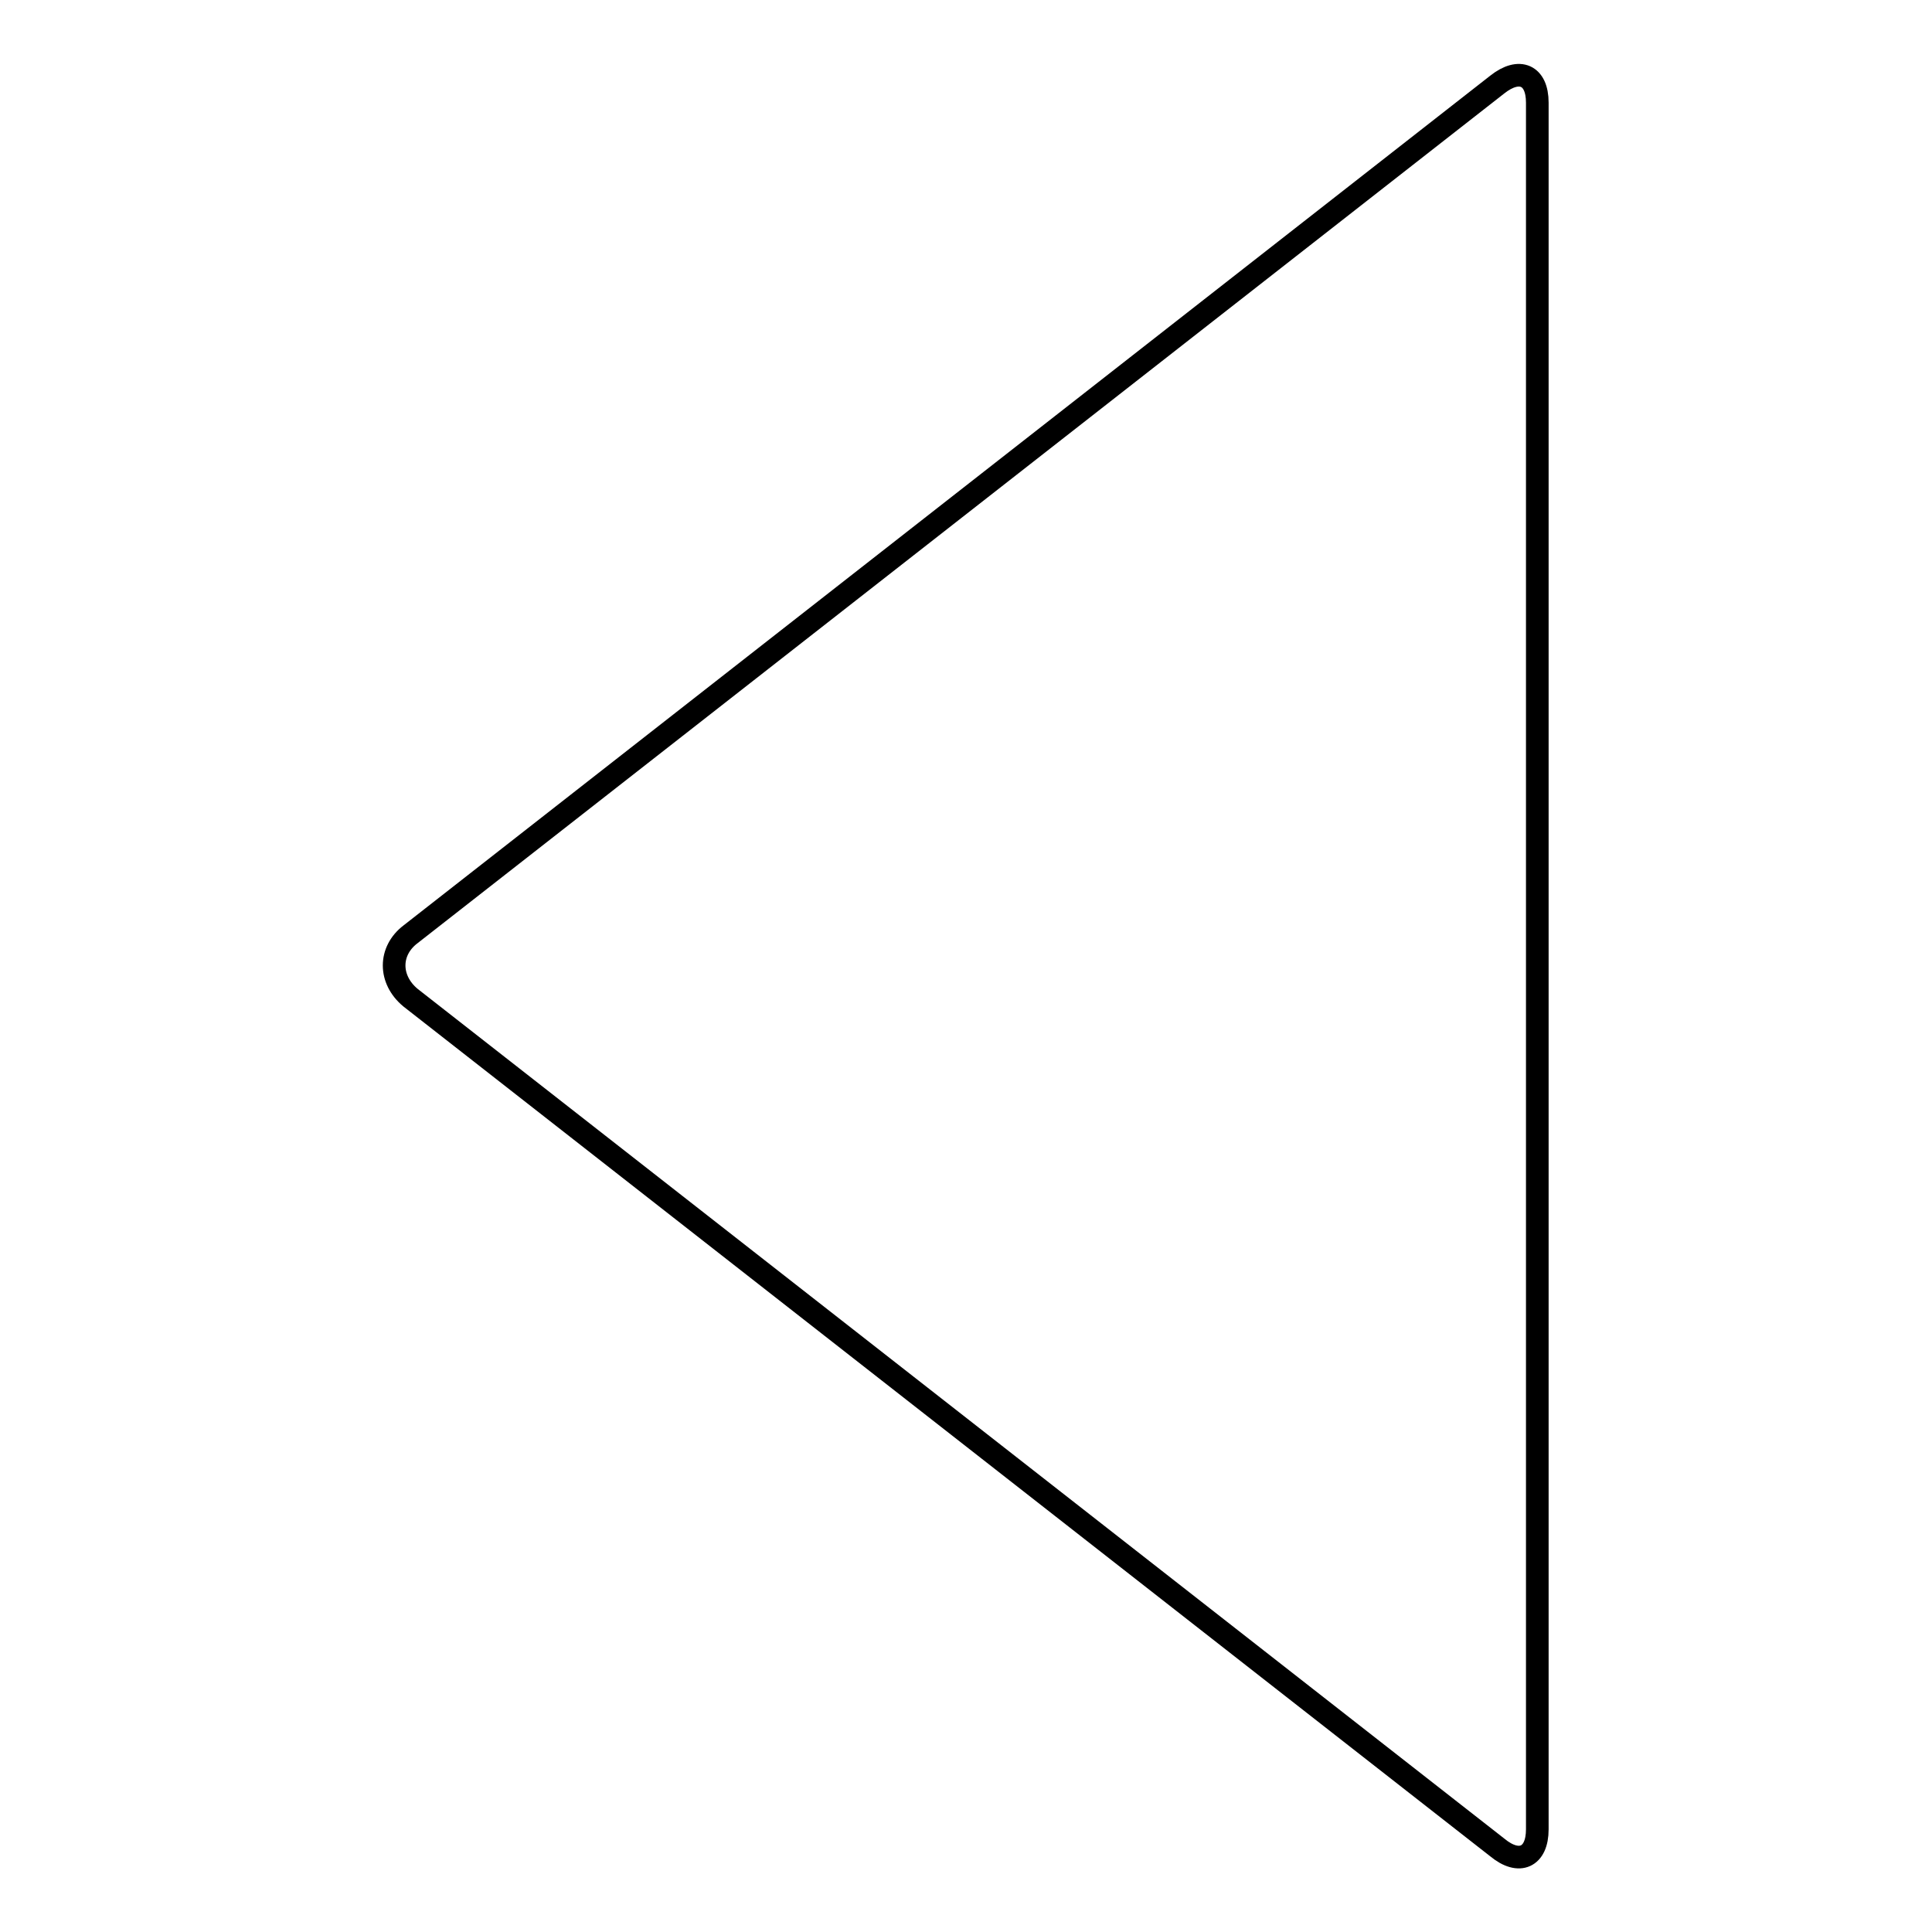 <?xml version="1.0" encoding="utf-8"?>
<!-- Svg Vector Icons : http://www.onlinewebfonts.com/icon -->
<!DOCTYPE svg PUBLIC "-//W3C//DTD SVG 1.1//EN" "http://www.w3.org/Graphics/SVG/1.1/DTD/svg11.dtd">
<svg version="1.1" xmlns="http://www.w3.org/2000/svg" xmlns:xlink="http://www.w3.org/1999/xlink" x="0px" y="0px" viewBox="0 0 256 256" enable-background="new 0 0 256 256" xml:space="preserve">
<g><g><path stroke-width="3" fill-opacity="0" stroke="#000000"  d="M54.4,132.2l144,112.6c2.9,2.4,5.3,1.3,5.3-2.4V13.6c0-3.7-2.4-4.7-5.3-2.4l-144,112.6C51.5,126,51.5,129.8,54.4,132.2z"/></g></g>
</svg>